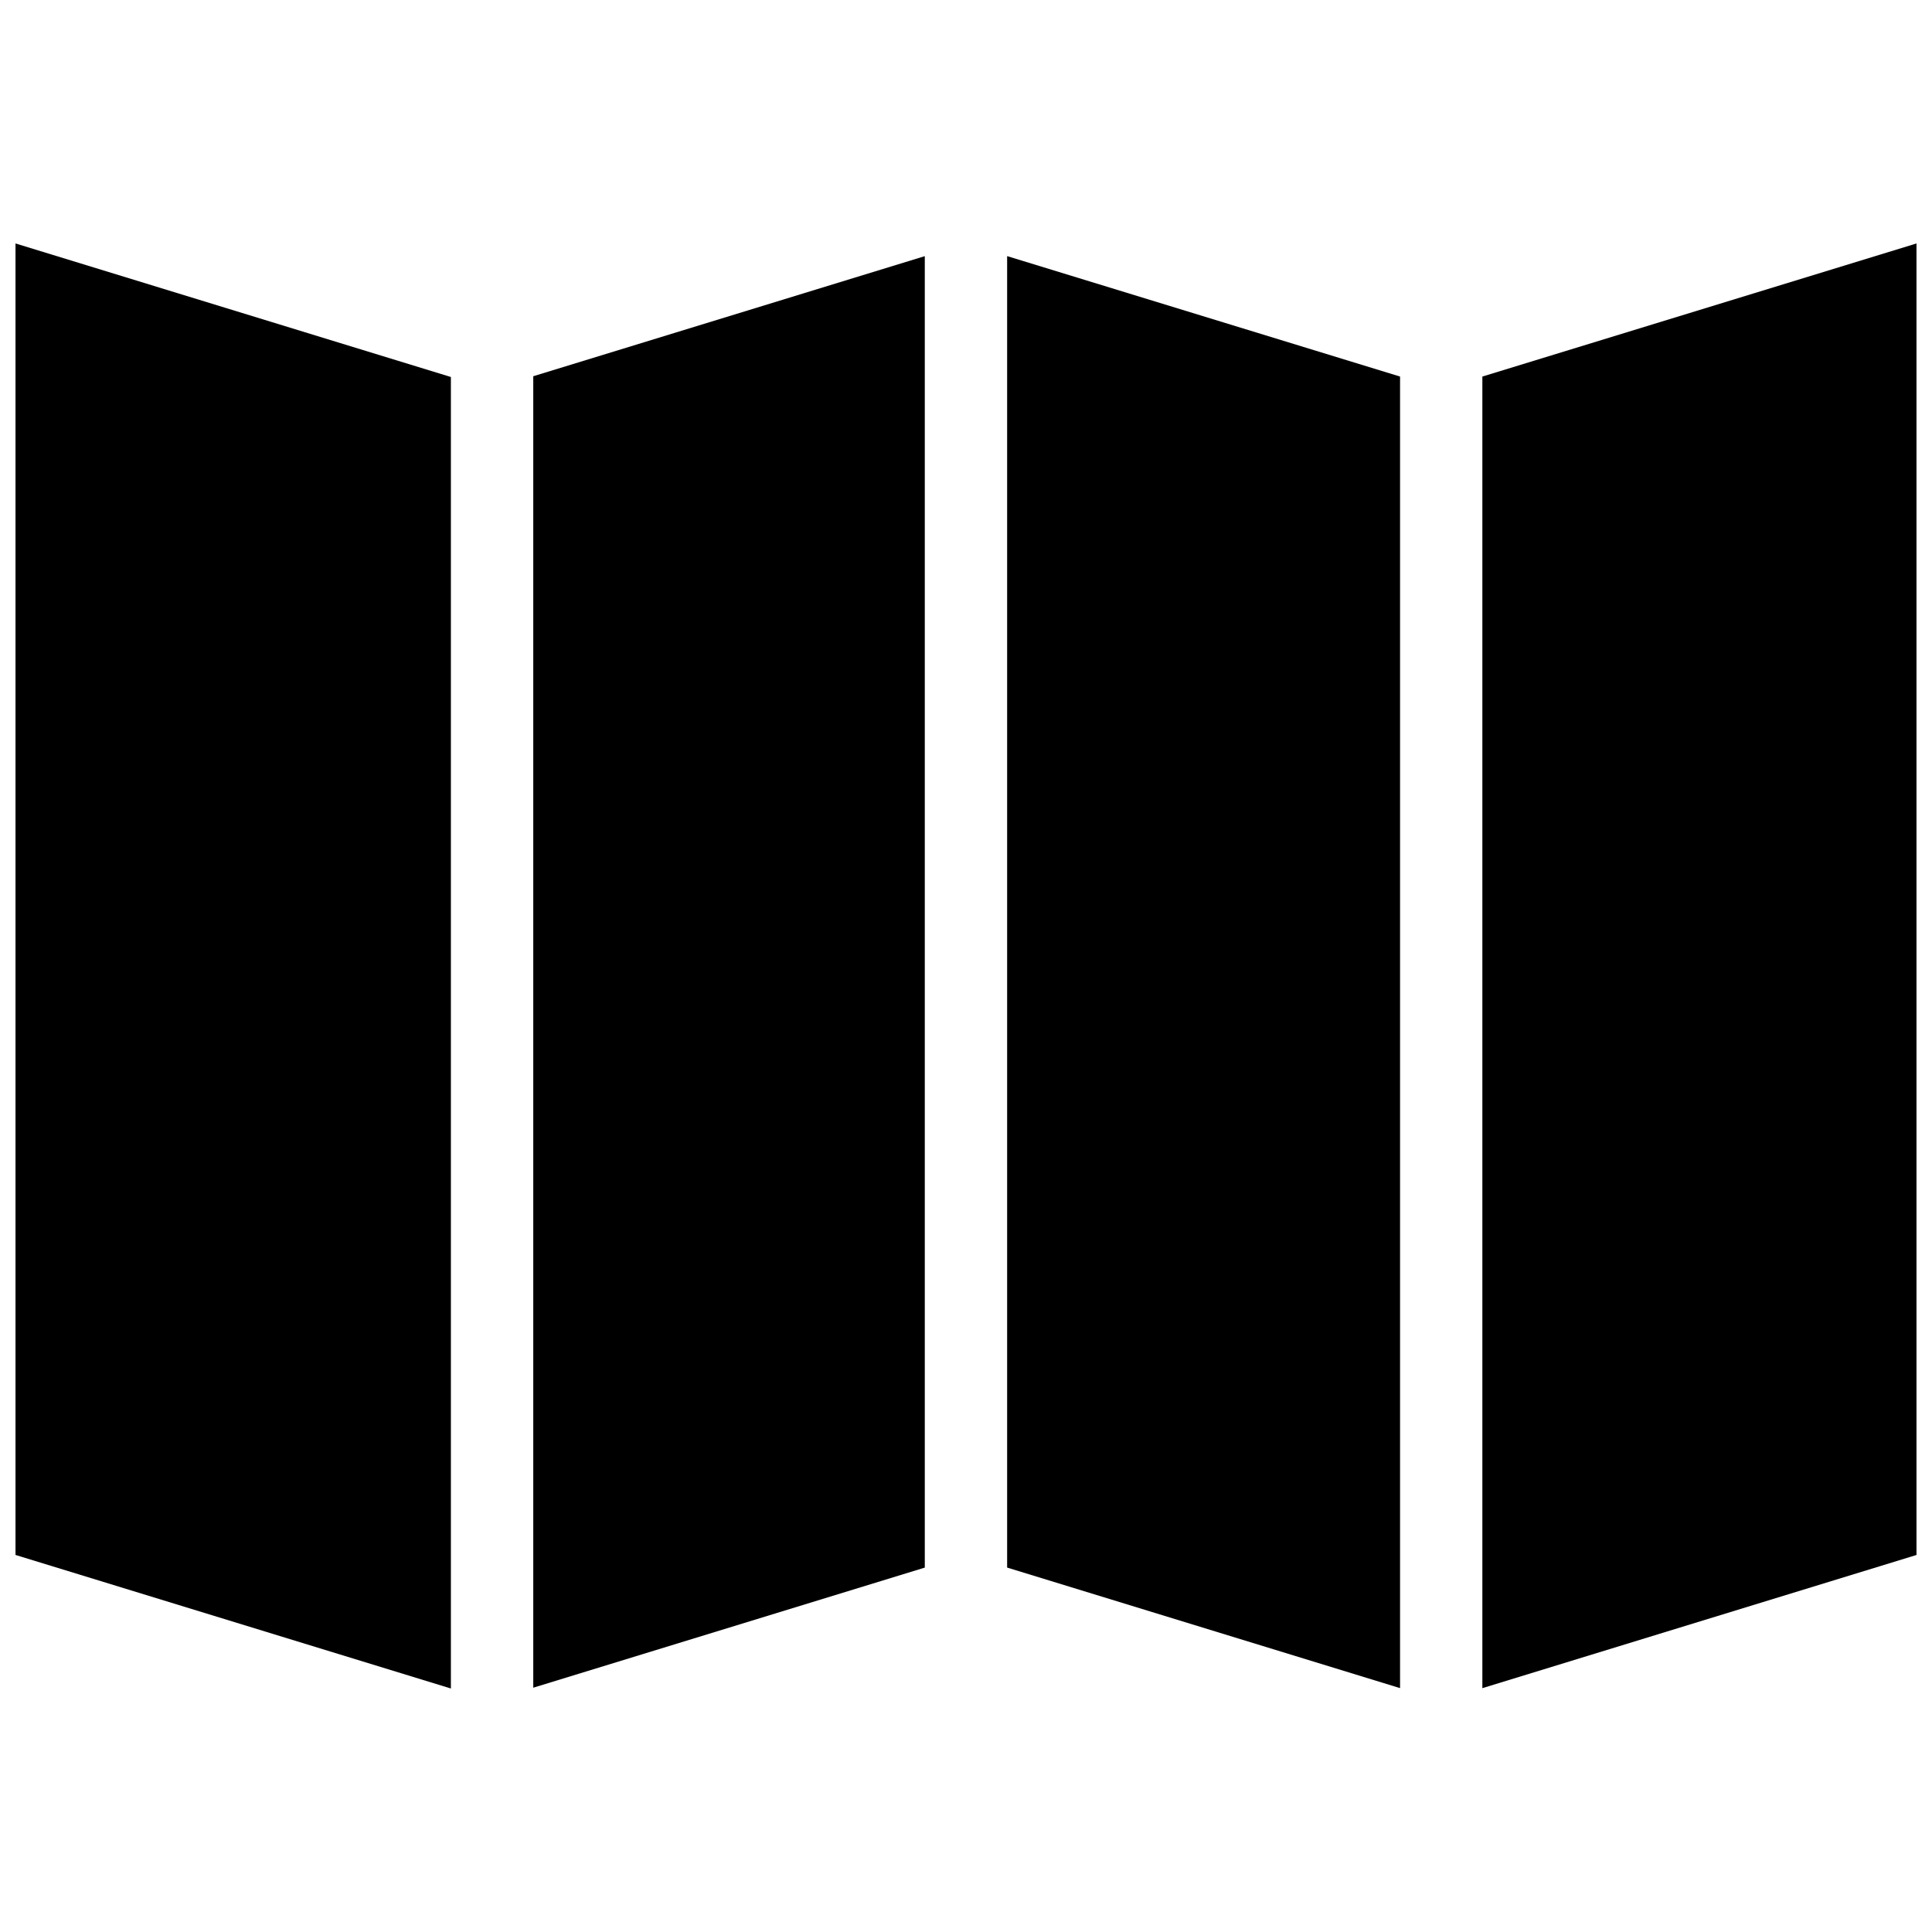 <?xml version="1.0" encoding="UTF-8"?>
<!-- The Best Svg Icon site in the world: iconSvg.co, Visit us! https://iconsvg.co -->
<svg width="800px" height="800px" version="1.1" viewBox="144 144 512 512" xmlns="http://www.w3.org/2000/svg">
 <defs>
  <clipPath id="b">
   <path d="m536 208h115.9v384h-115.9z"/>
  </clipPath>
  <clipPath id="a">
   <path d="m148.09 208h115.91v384h-115.91z"/>
  </clipPath>
 </defs>
 <path d="m389.08 211.88-103.76 31.828v347.55l103.76-31.828z"/>
 <path d="m515.03 243.79-104.13-31.918v347.55l104.13 31.949z"/>
 <g clip-path="url(#b)">
  <path d="m651.89 208.52-115.05 35.27v347.59l115.05-35.297z"/>
 </g>
 <g clip-path="url(#a)">
  <path d="m263.49 591.47v-347.56l-115.38-35.391v347.56z"/>
 </g>
</svg>